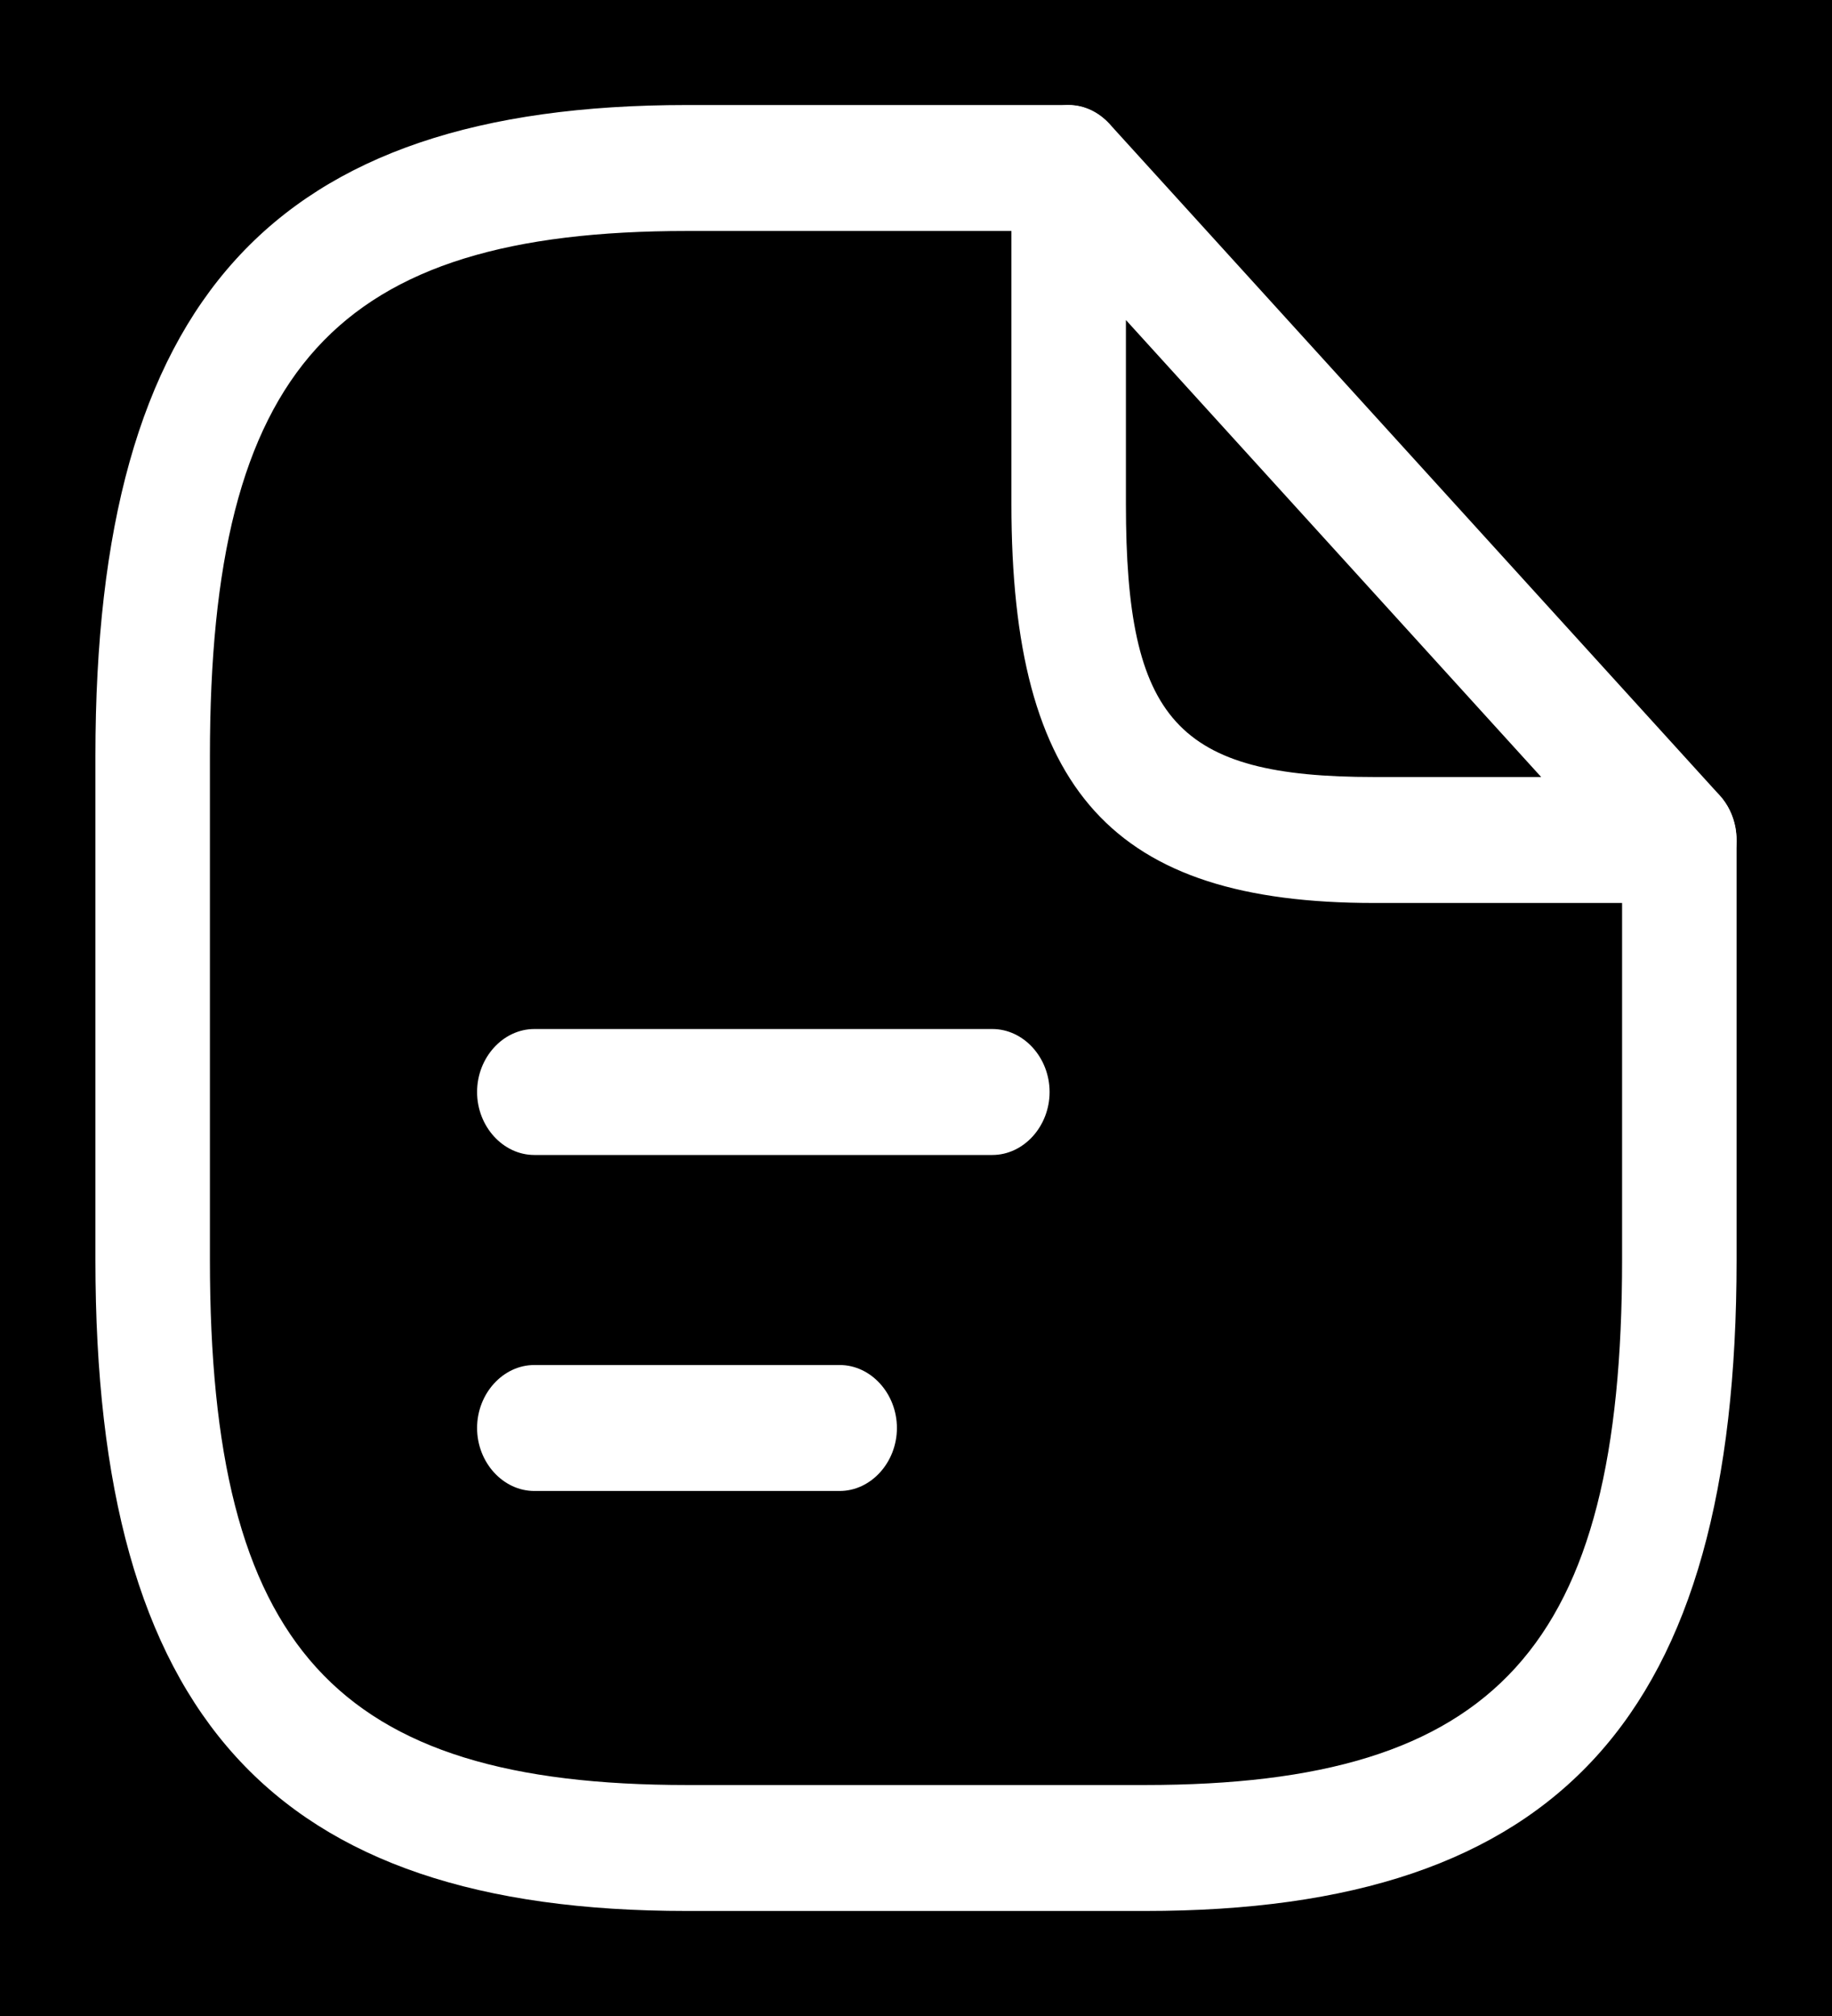 <svg width="60" height="66" viewBox="0 0 60 66" fill="none" xmlns="http://www.w3.org/2000/svg">
<rect width="60" height="66" fill="black"/>
<path d="M37.5 62.562H22.5C8.925 62.562 3.125 56.182 3.125 41.25V24.75C3.125 9.818 8.925 3.438 22.5 3.438H35C36.025 3.438 36.875 4.372 36.875 5.5C36.875 6.628 36.025 7.562 35 7.562H22.5C10.975 7.562 6.875 12.072 6.875 24.75V41.25C6.875 53.928 10.975 58.438 22.5 58.438H37.5C49.025 58.438 53.125 53.928 53.125 41.25V27.5C53.125 26.372 53.975 25.438 55 25.438C56.025 25.438 56.875 26.372 56.875 27.5V41.25C56.875 56.182 51.075 62.562 37.5 62.562Z" fill="white"/>
<path d="M55 29.562H45C36.45 29.562 33.125 25.905 33.125 16.5V5.5C33.125 4.675 33.575 3.905 34.275 3.603C34.975 3.272 35.775 3.465 36.325 4.043L56.325 26.043C56.85 26.62 57.025 27.527 56.725 28.297C56.425 29.067 55.75 29.562 55 29.562ZM36.875 10.477V16.5C36.875 23.595 38.55 25.438 45 25.438H50.475L36.875 10.477Z" fill="white"/>
<path d="M32.5 37.812H17.5C16.475 37.812 15.625 36.877 15.625 35.75C15.625 34.623 16.475 33.688 17.5 33.688H32.5C33.525 33.688 34.375 34.623 34.375 35.75C34.375 36.877 33.525 37.812 32.5 37.812Z" fill="white"/>
<path d="M27.5 48.812H17.5C16.475 48.812 15.625 47.877 15.625 46.75C15.625 45.623 16.475 44.688 17.5 44.688H27.5C28.525 44.688 29.375 45.623 29.375 46.75C29.375 47.877 28.525 48.812 27.5 48.812Z" fill="white"/>
</svg>
